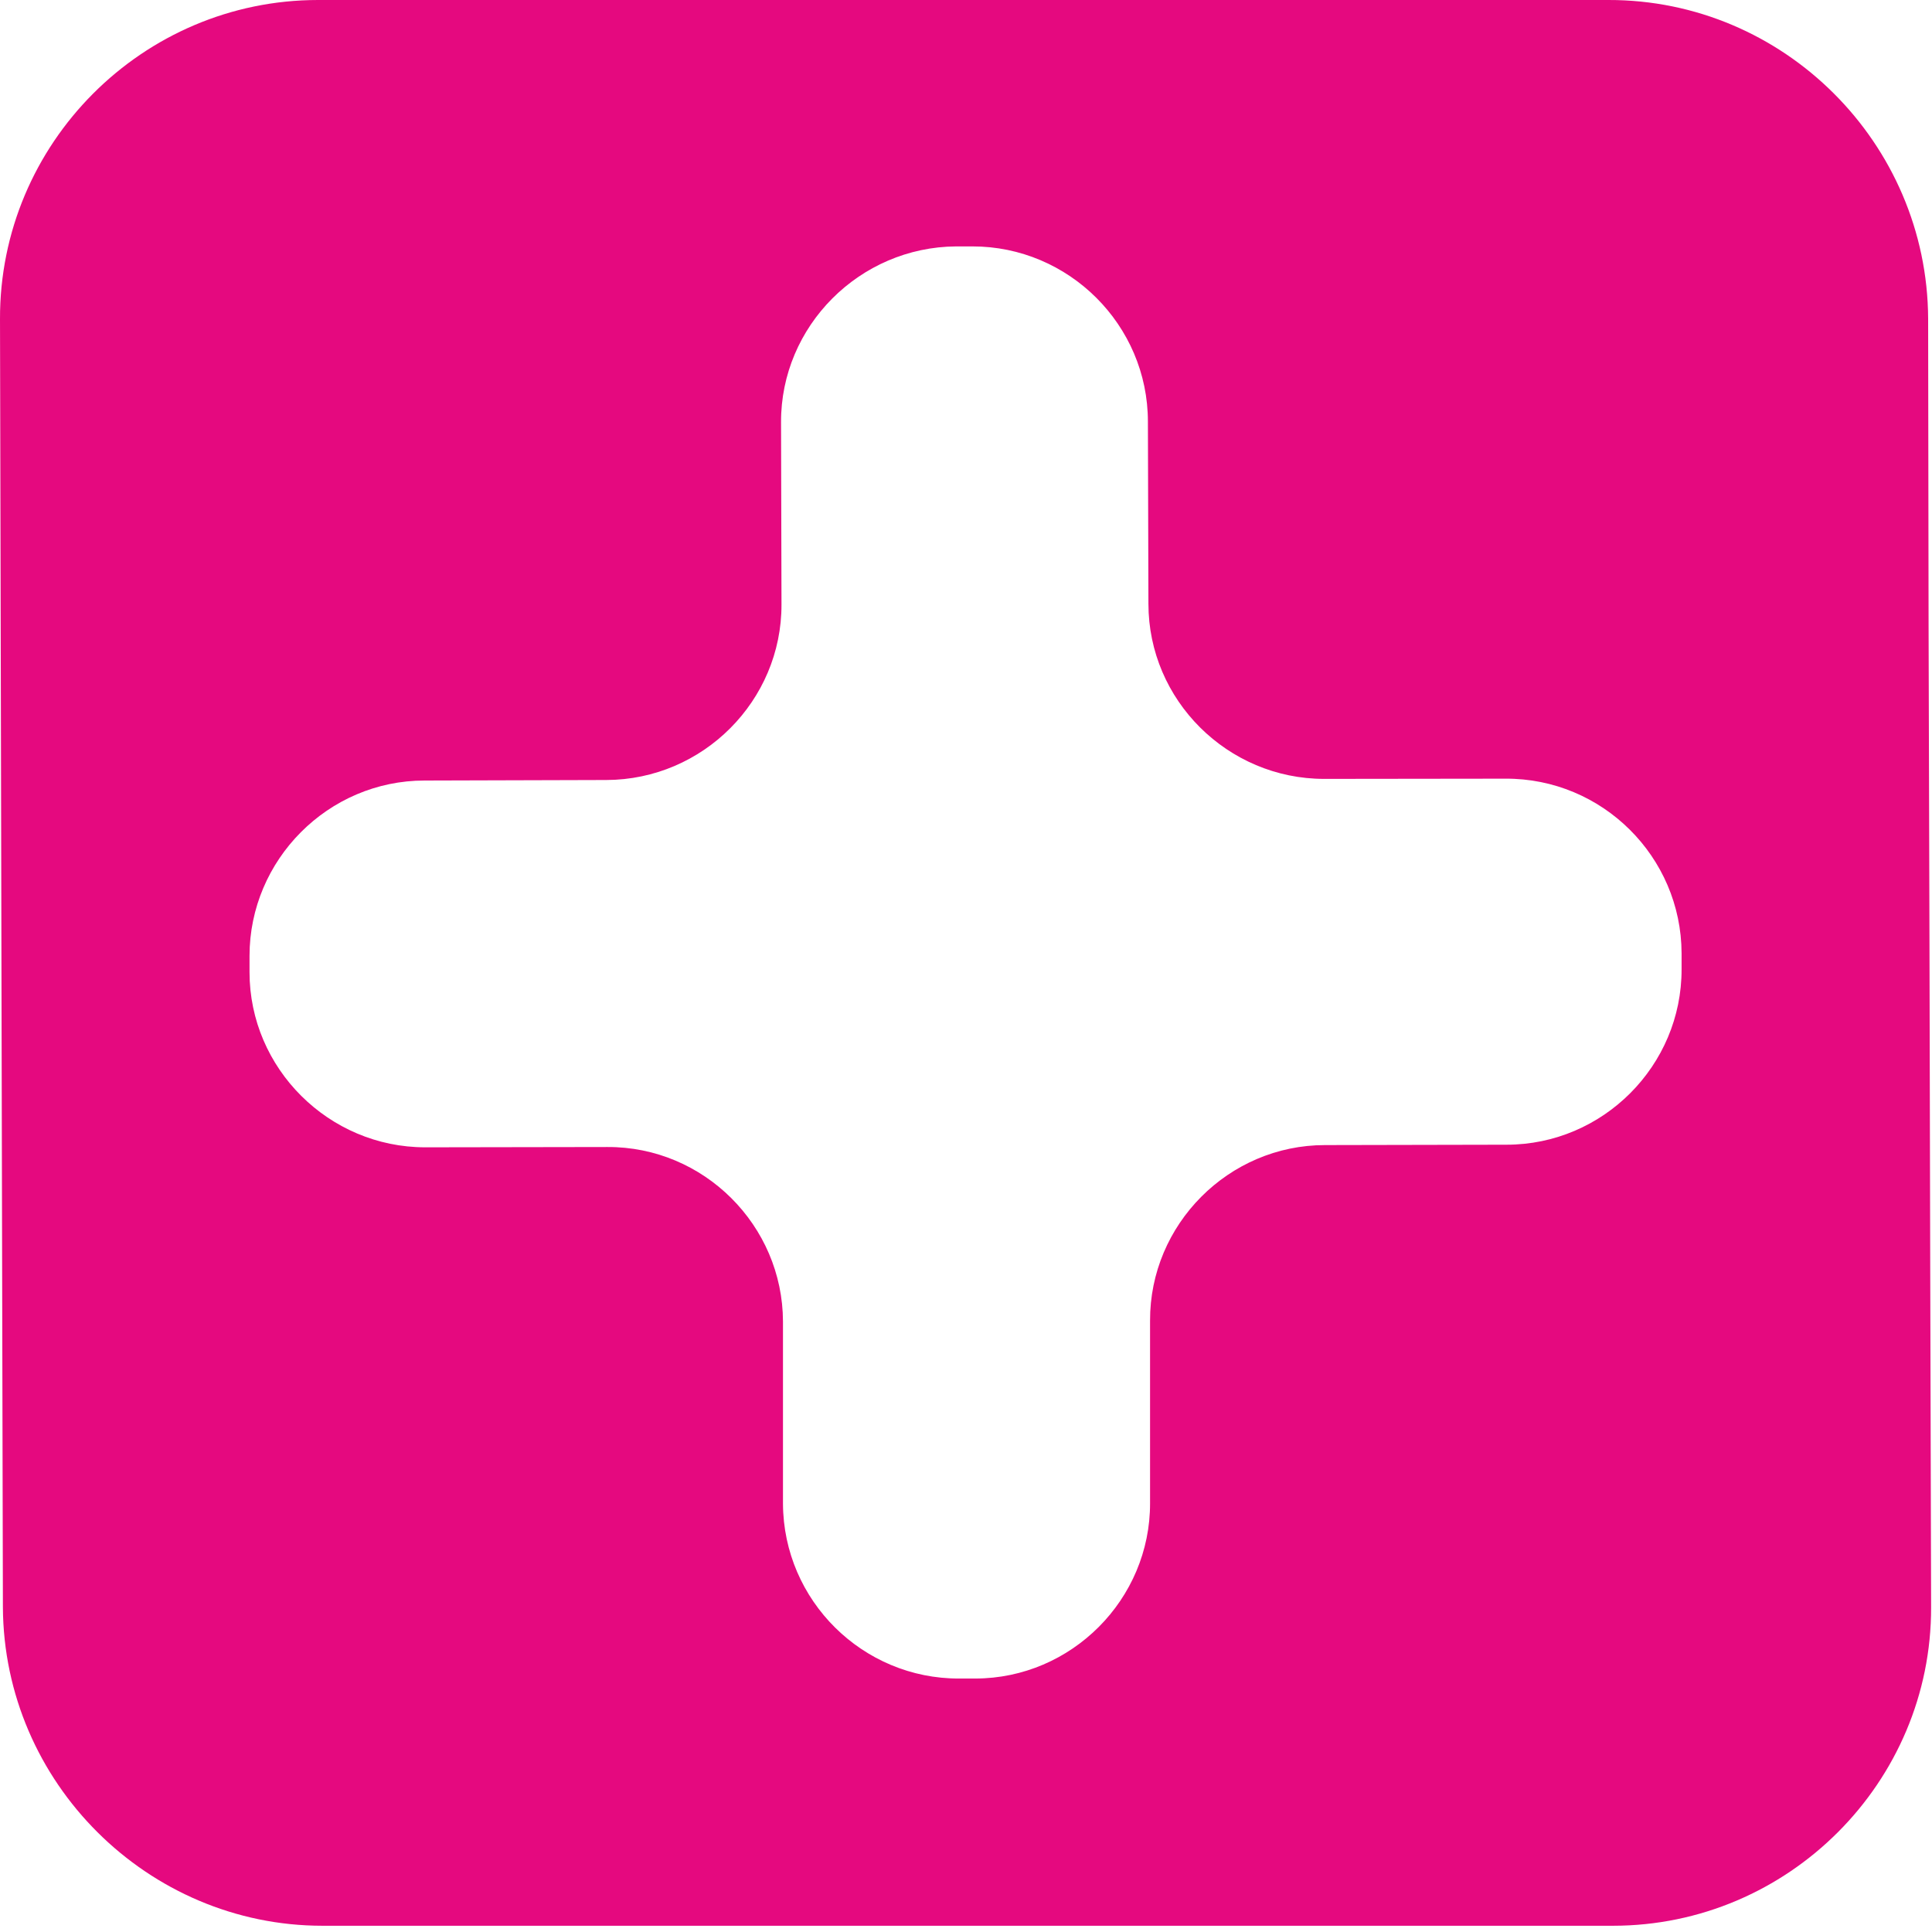 <?xml version="1.0" encoding="UTF-8"?> <svg xmlns="http://www.w3.org/2000/svg" width="26" height="26" viewBox="0 0 26 26" fill="none"> <path fill-rule="evenodd" clip-rule="evenodd" d="M25.948 4.287C25.937 1.927 24.007 -0.004 21.645 7.64511e-06L4.281 0C1.919 0 -0.008 1.931 2.26367e-05 4.296L0.039 21.628C0.05 23.988 1.988 25.916 4.34 25.916H21.706C24.066 25.916 25.995 23.986 25.988 21.628L25.976 16.989C25.971 14.629 25.962 10.767 25.954 8.407L25.948 4.287ZM22.63 13.044C22.633 14.341 21.572 15.405 20.274 15.405L17.831 15.41C16.534 15.41 15.472 16.478 15.477 17.774V20.227C15.481 21.524 14.419 22.587 13.126 22.589H12.907C11.611 22.593 10.543 21.54 10.537 20.236V17.786C10.534 16.49 9.47 15.43 8.174 15.436L5.722 15.44C4.425 15.44 3.358 14.378 3.358 13.083V12.864C3.358 11.572 4.416 10.504 5.714 10.504L8.159 10.497C9.459 10.494 10.521 9.43 10.517 8.134L10.511 5.681C10.507 4.389 11.568 3.325 12.867 3.316H13.086C14.383 3.315 15.448 4.374 15.448 5.674L15.455 8.126C15.455 9.422 16.521 10.482 17.82 10.482L20.259 10.479C21.562 10.472 22.626 11.53 22.63 12.829V13.044Z" fill="#E5097F"></path> </svg> 